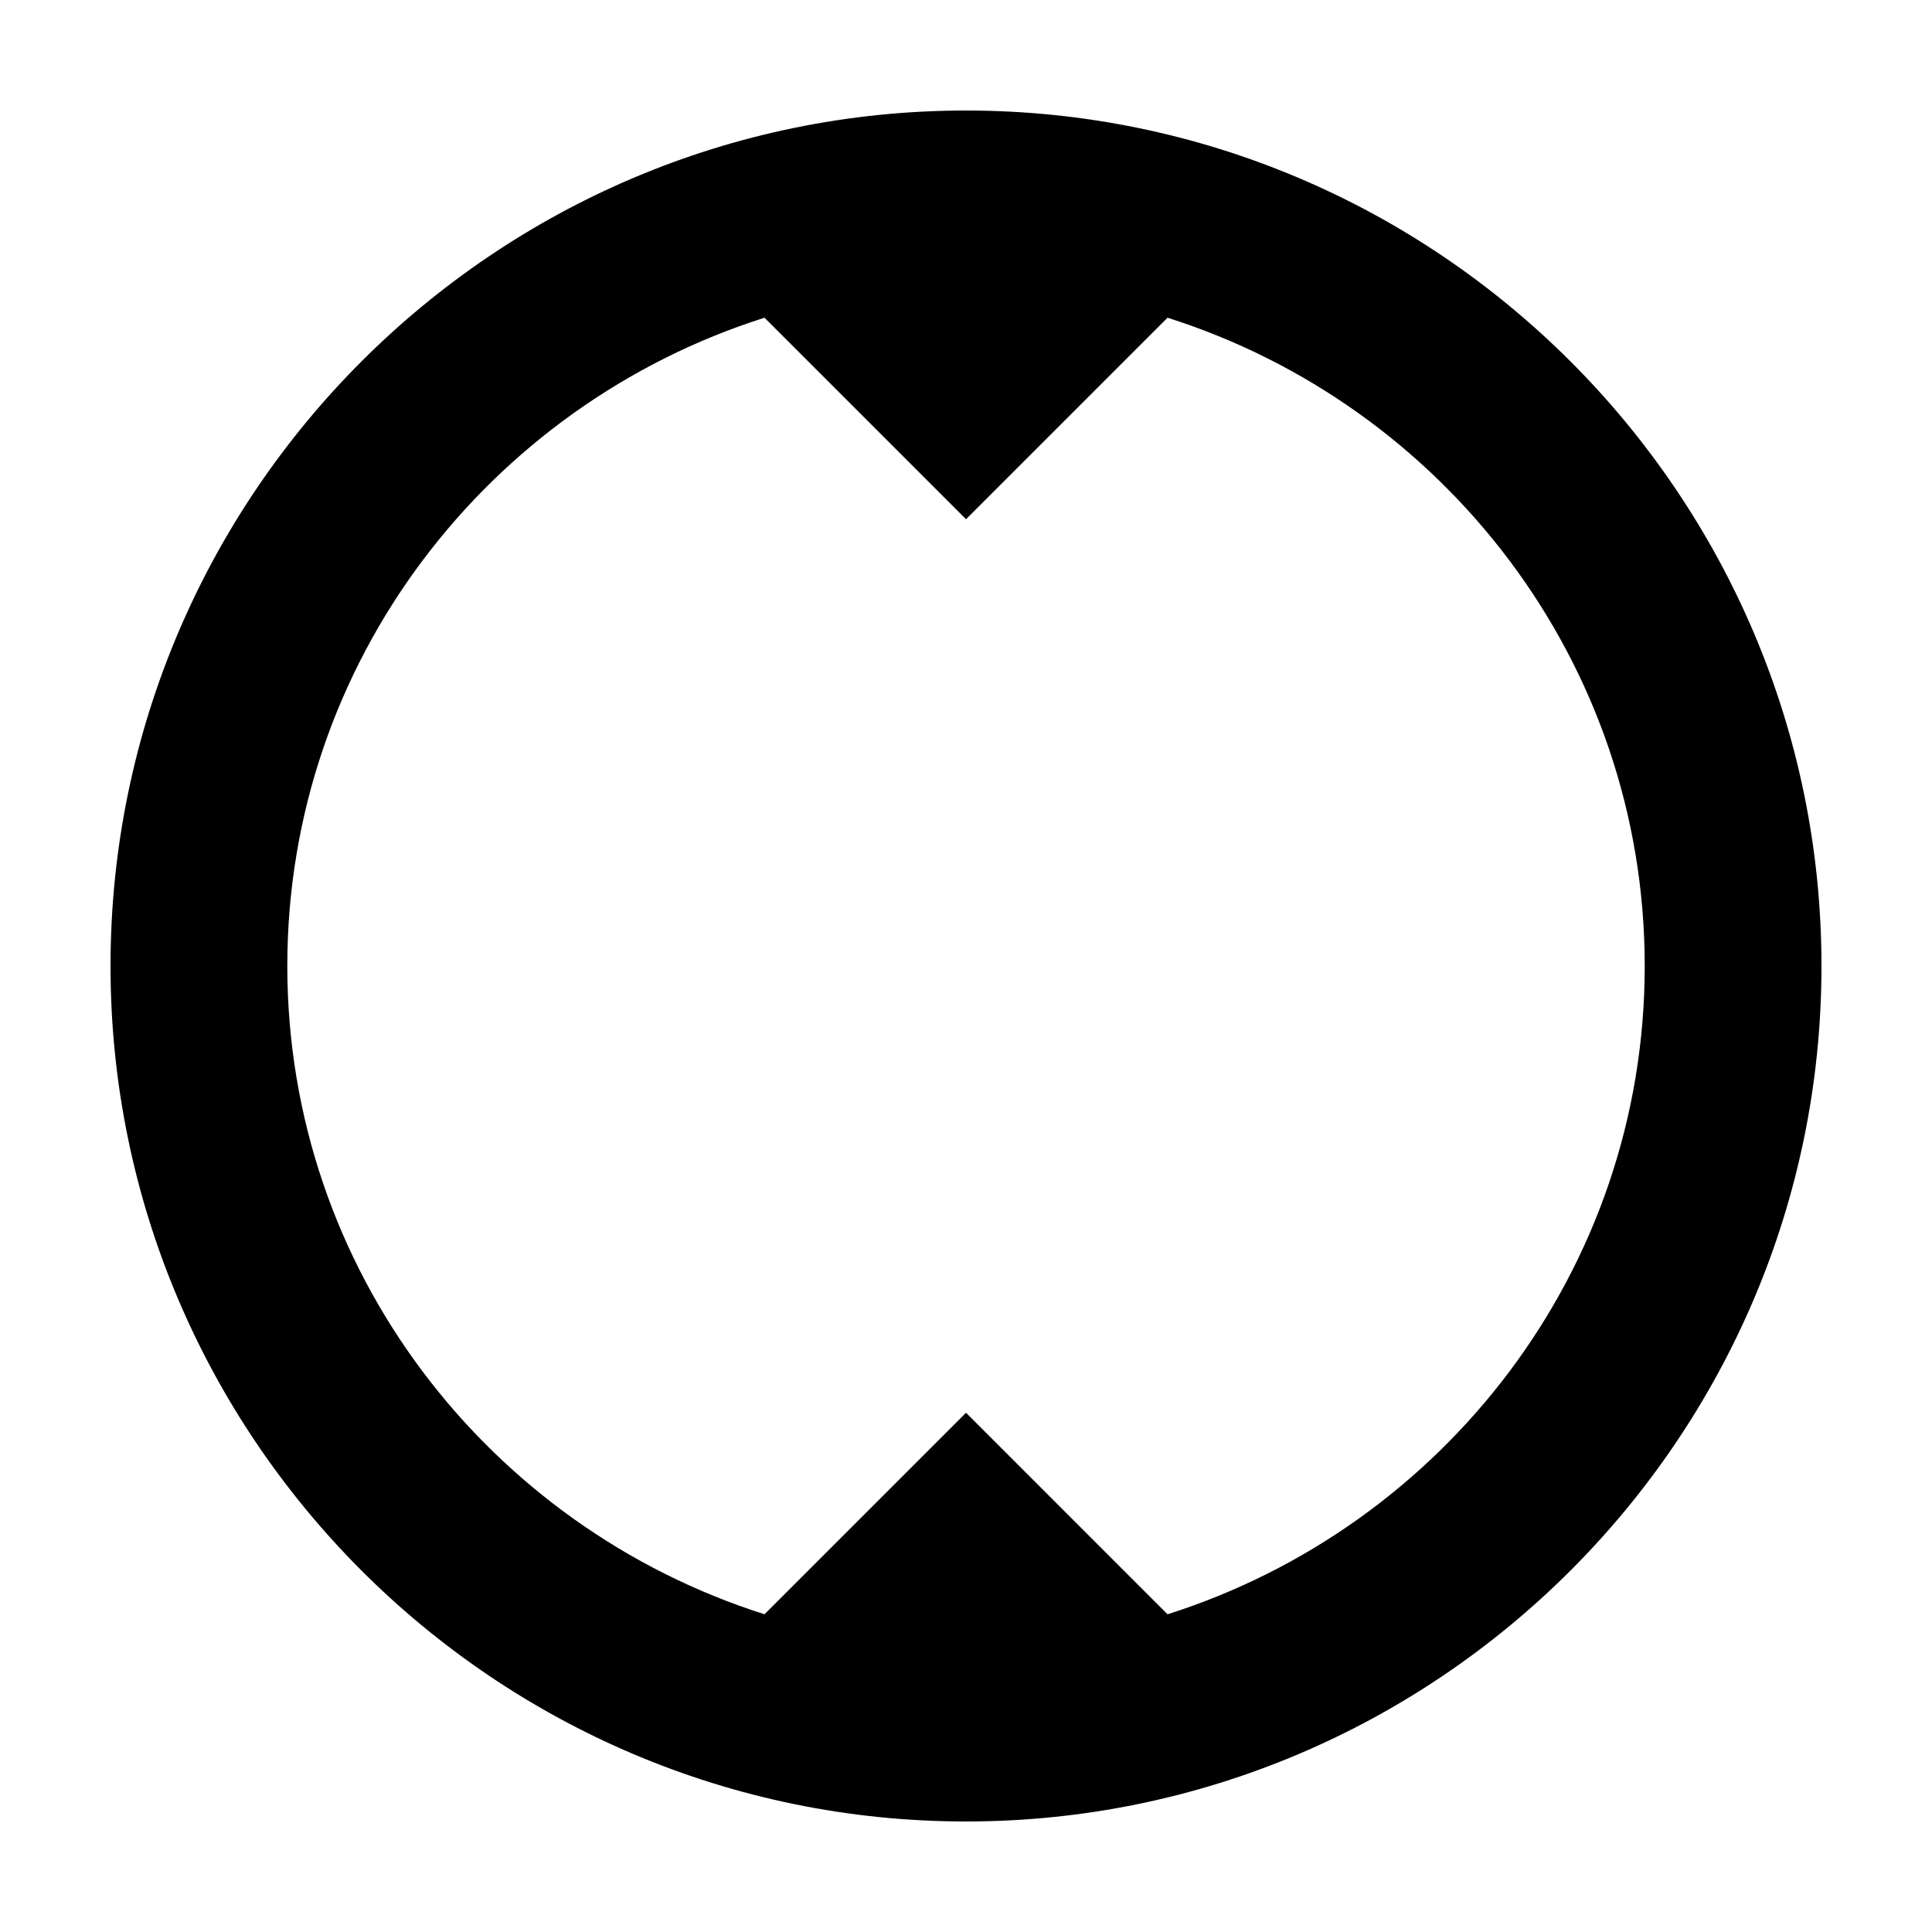 <?xml version="1.0" encoding="UTF-8"?>
<!-- Uploaded to: ICON Repo, www.svgrepo.com, Generator: ICON Repo Mixer Tools -->
<svg fill="#000000" width="800px" height="800px" version="1.1" viewBox="144 144 512 512" xmlns="http://www.w3.org/2000/svg">
 <path d="m626.71 400c0-124.95-101.77-226.71-226.71-226.71-124.95 0-226.71 101.77-226.71 226.71s101.77 226.71 226.71 226.71c124.94-0.004 226.71-101.77 226.71-226.71zm-406.57 0c0-80.609 53.402-148.62 126.46-171.8l53.406 53.402 53.402-53.402c73.051 23.176 126.46 91.191 126.46 171.8s-53.402 148.62-126.46 171.8l-53.402-53.406-53.406 53.402c-73.051-23.176-126.46-91.188-126.46-171.8z" fill-rule="evenodd"/>
</svg>